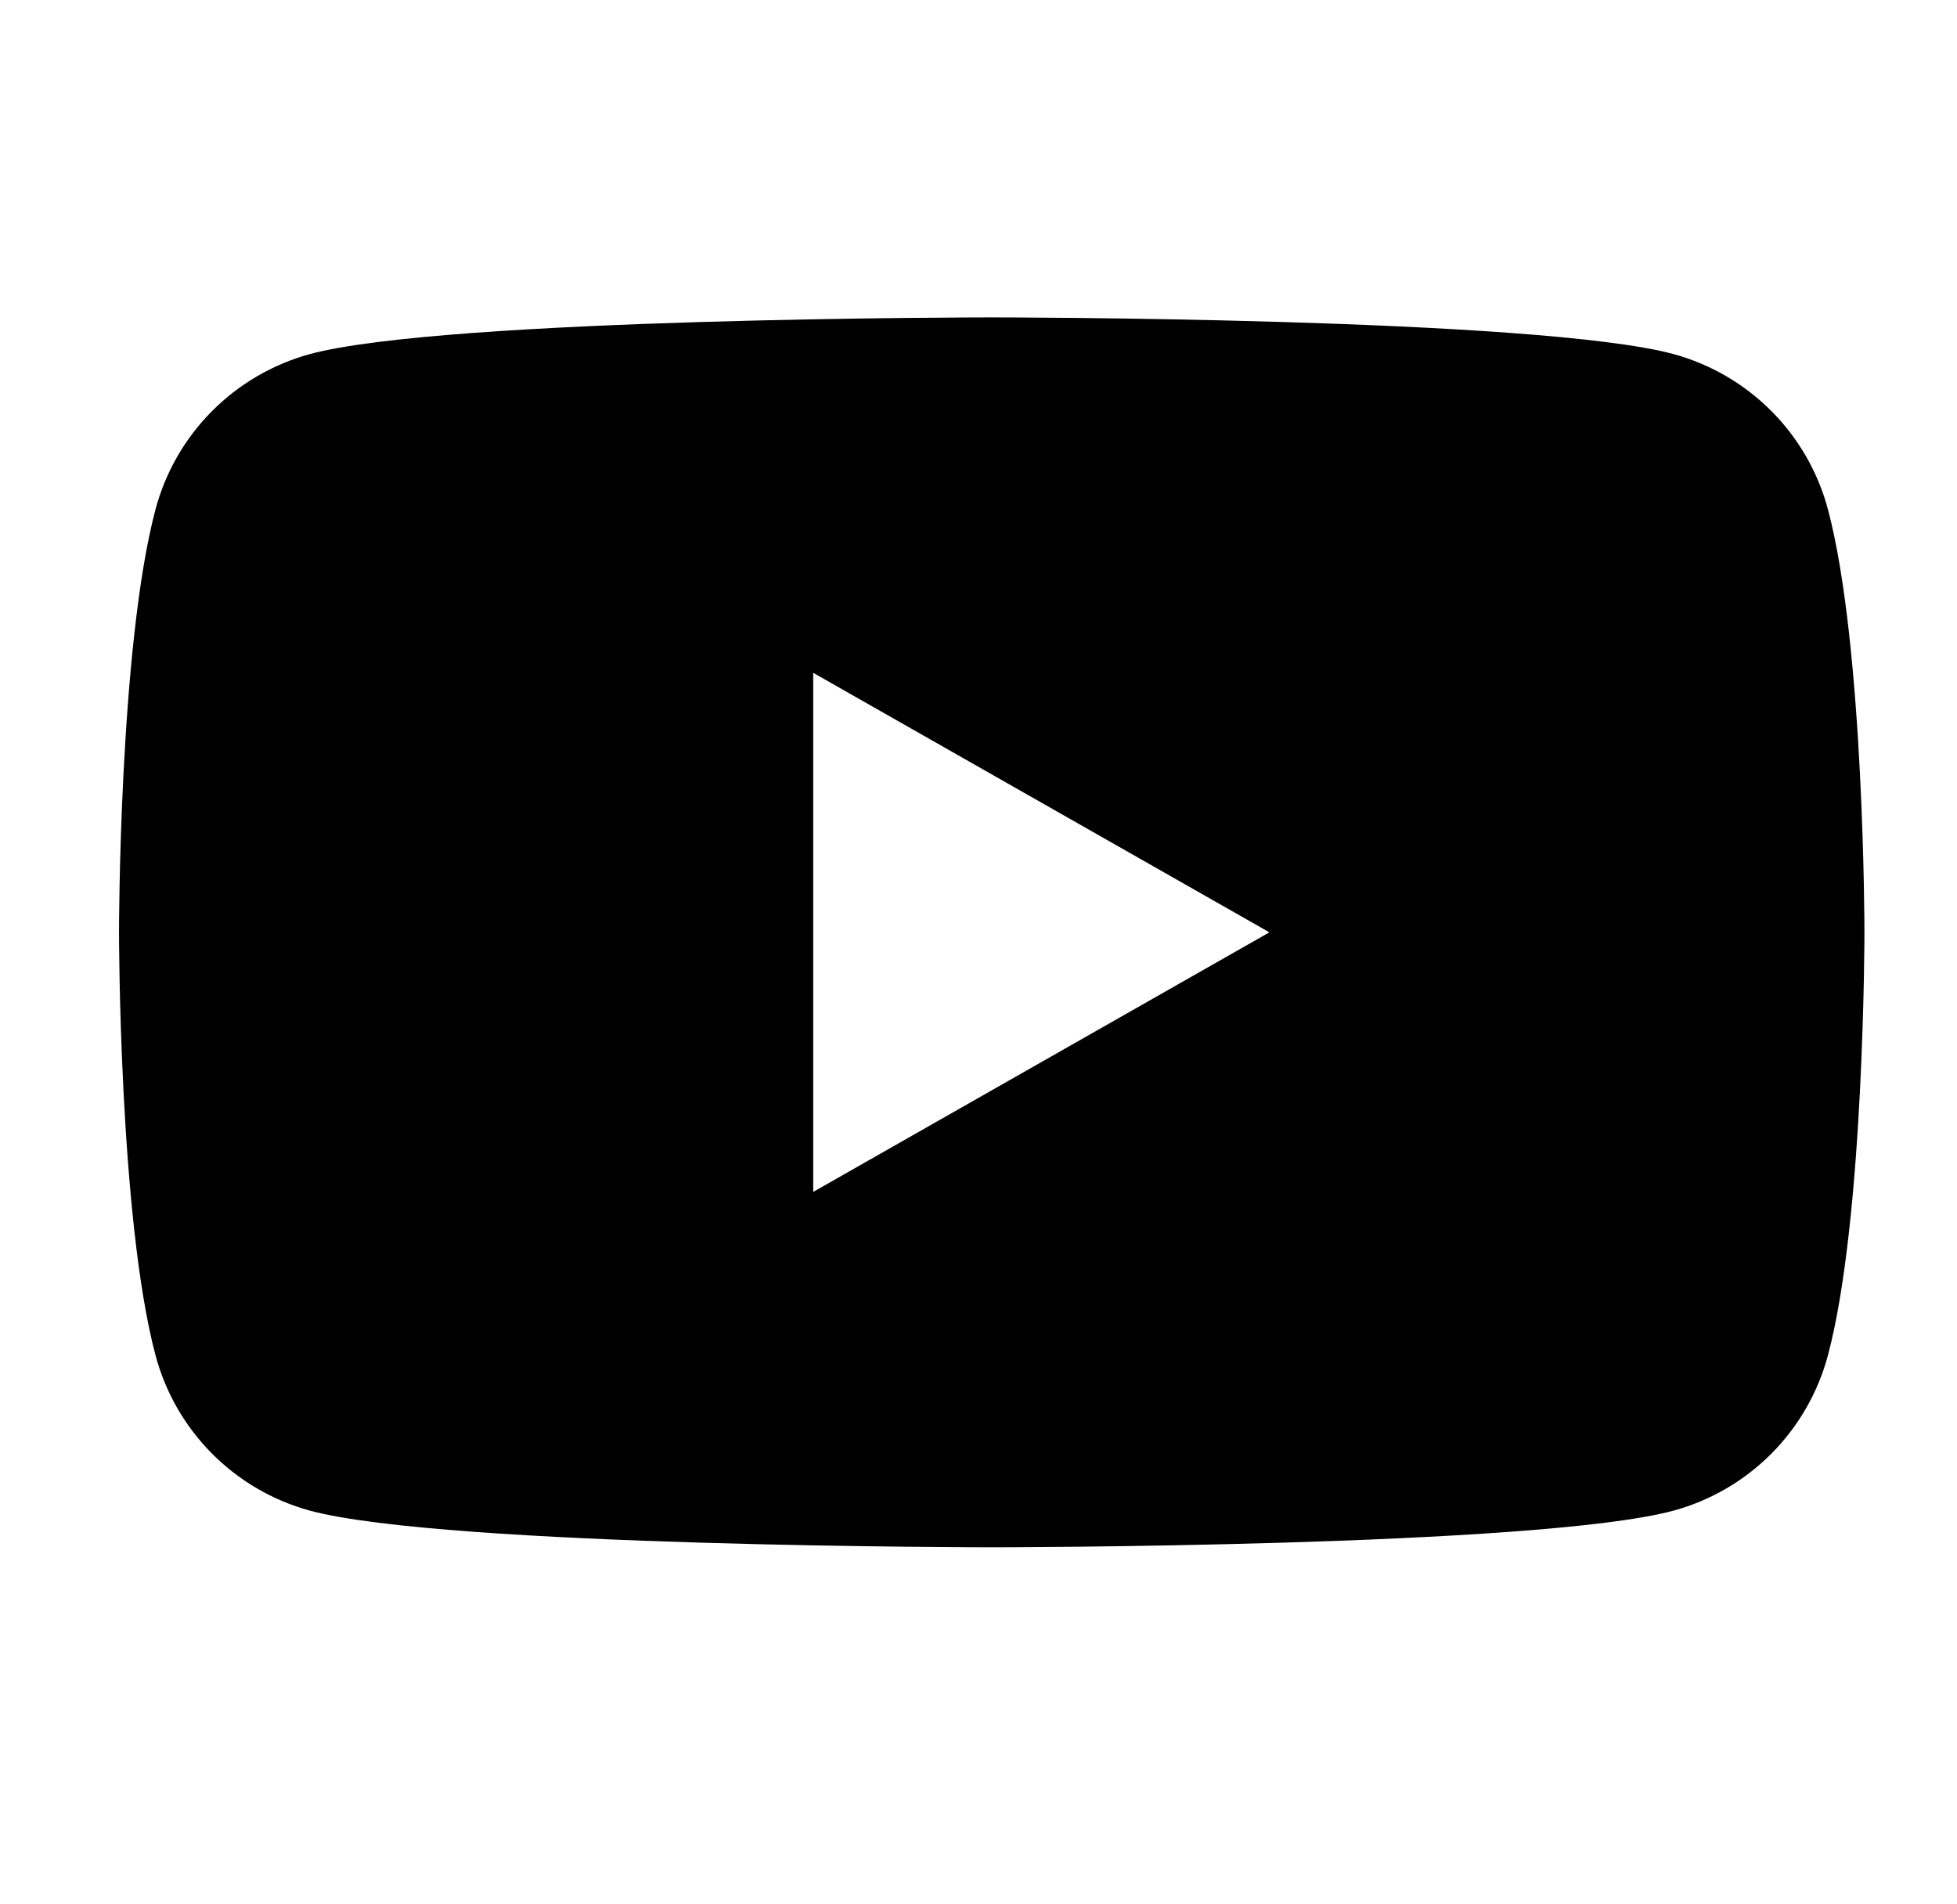 <svg width="37" height="36" viewBox="0 0 37 36" fill="none" xmlns="http://www.w3.org/2000/svg">
<g id="si:youtube-fill">
<path id="Vector" fill-rule="evenodd" clip-rule="evenodd" d="M34.56 9.63C34.373 8.928 34.005 8.288 33.493 7.773C32.981 7.258 32.343 6.886 31.642 6.694C29.07 6 18.75 6 18.75 6C18.75 6 8.43 6 5.857 6.694C5.157 6.886 4.519 7.258 4.007 7.773C3.495 8.288 3.127 8.928 2.94 9.63C2.25 12.222 2.25 17.625 2.25 17.625C2.25 17.625 2.25 23.028 2.94 25.62C3.127 26.322 3.495 26.962 4.007 27.478C4.519 27.993 5.157 28.365 5.857 28.557C8.431 29.25 18.75 29.25 18.75 29.25C18.75 29.25 29.07 29.25 31.642 28.557C32.343 28.365 32.981 27.993 33.493 27.478C34.005 26.962 34.373 26.322 34.56 25.62C35.25 23.031 35.25 17.625 35.25 17.625C35.25 17.625 35.25 12.222 34.56 9.63ZM15.375 12.719V22.532L24 17.625L15.375 12.719Z" fill="black"/>
</g>
</svg>
